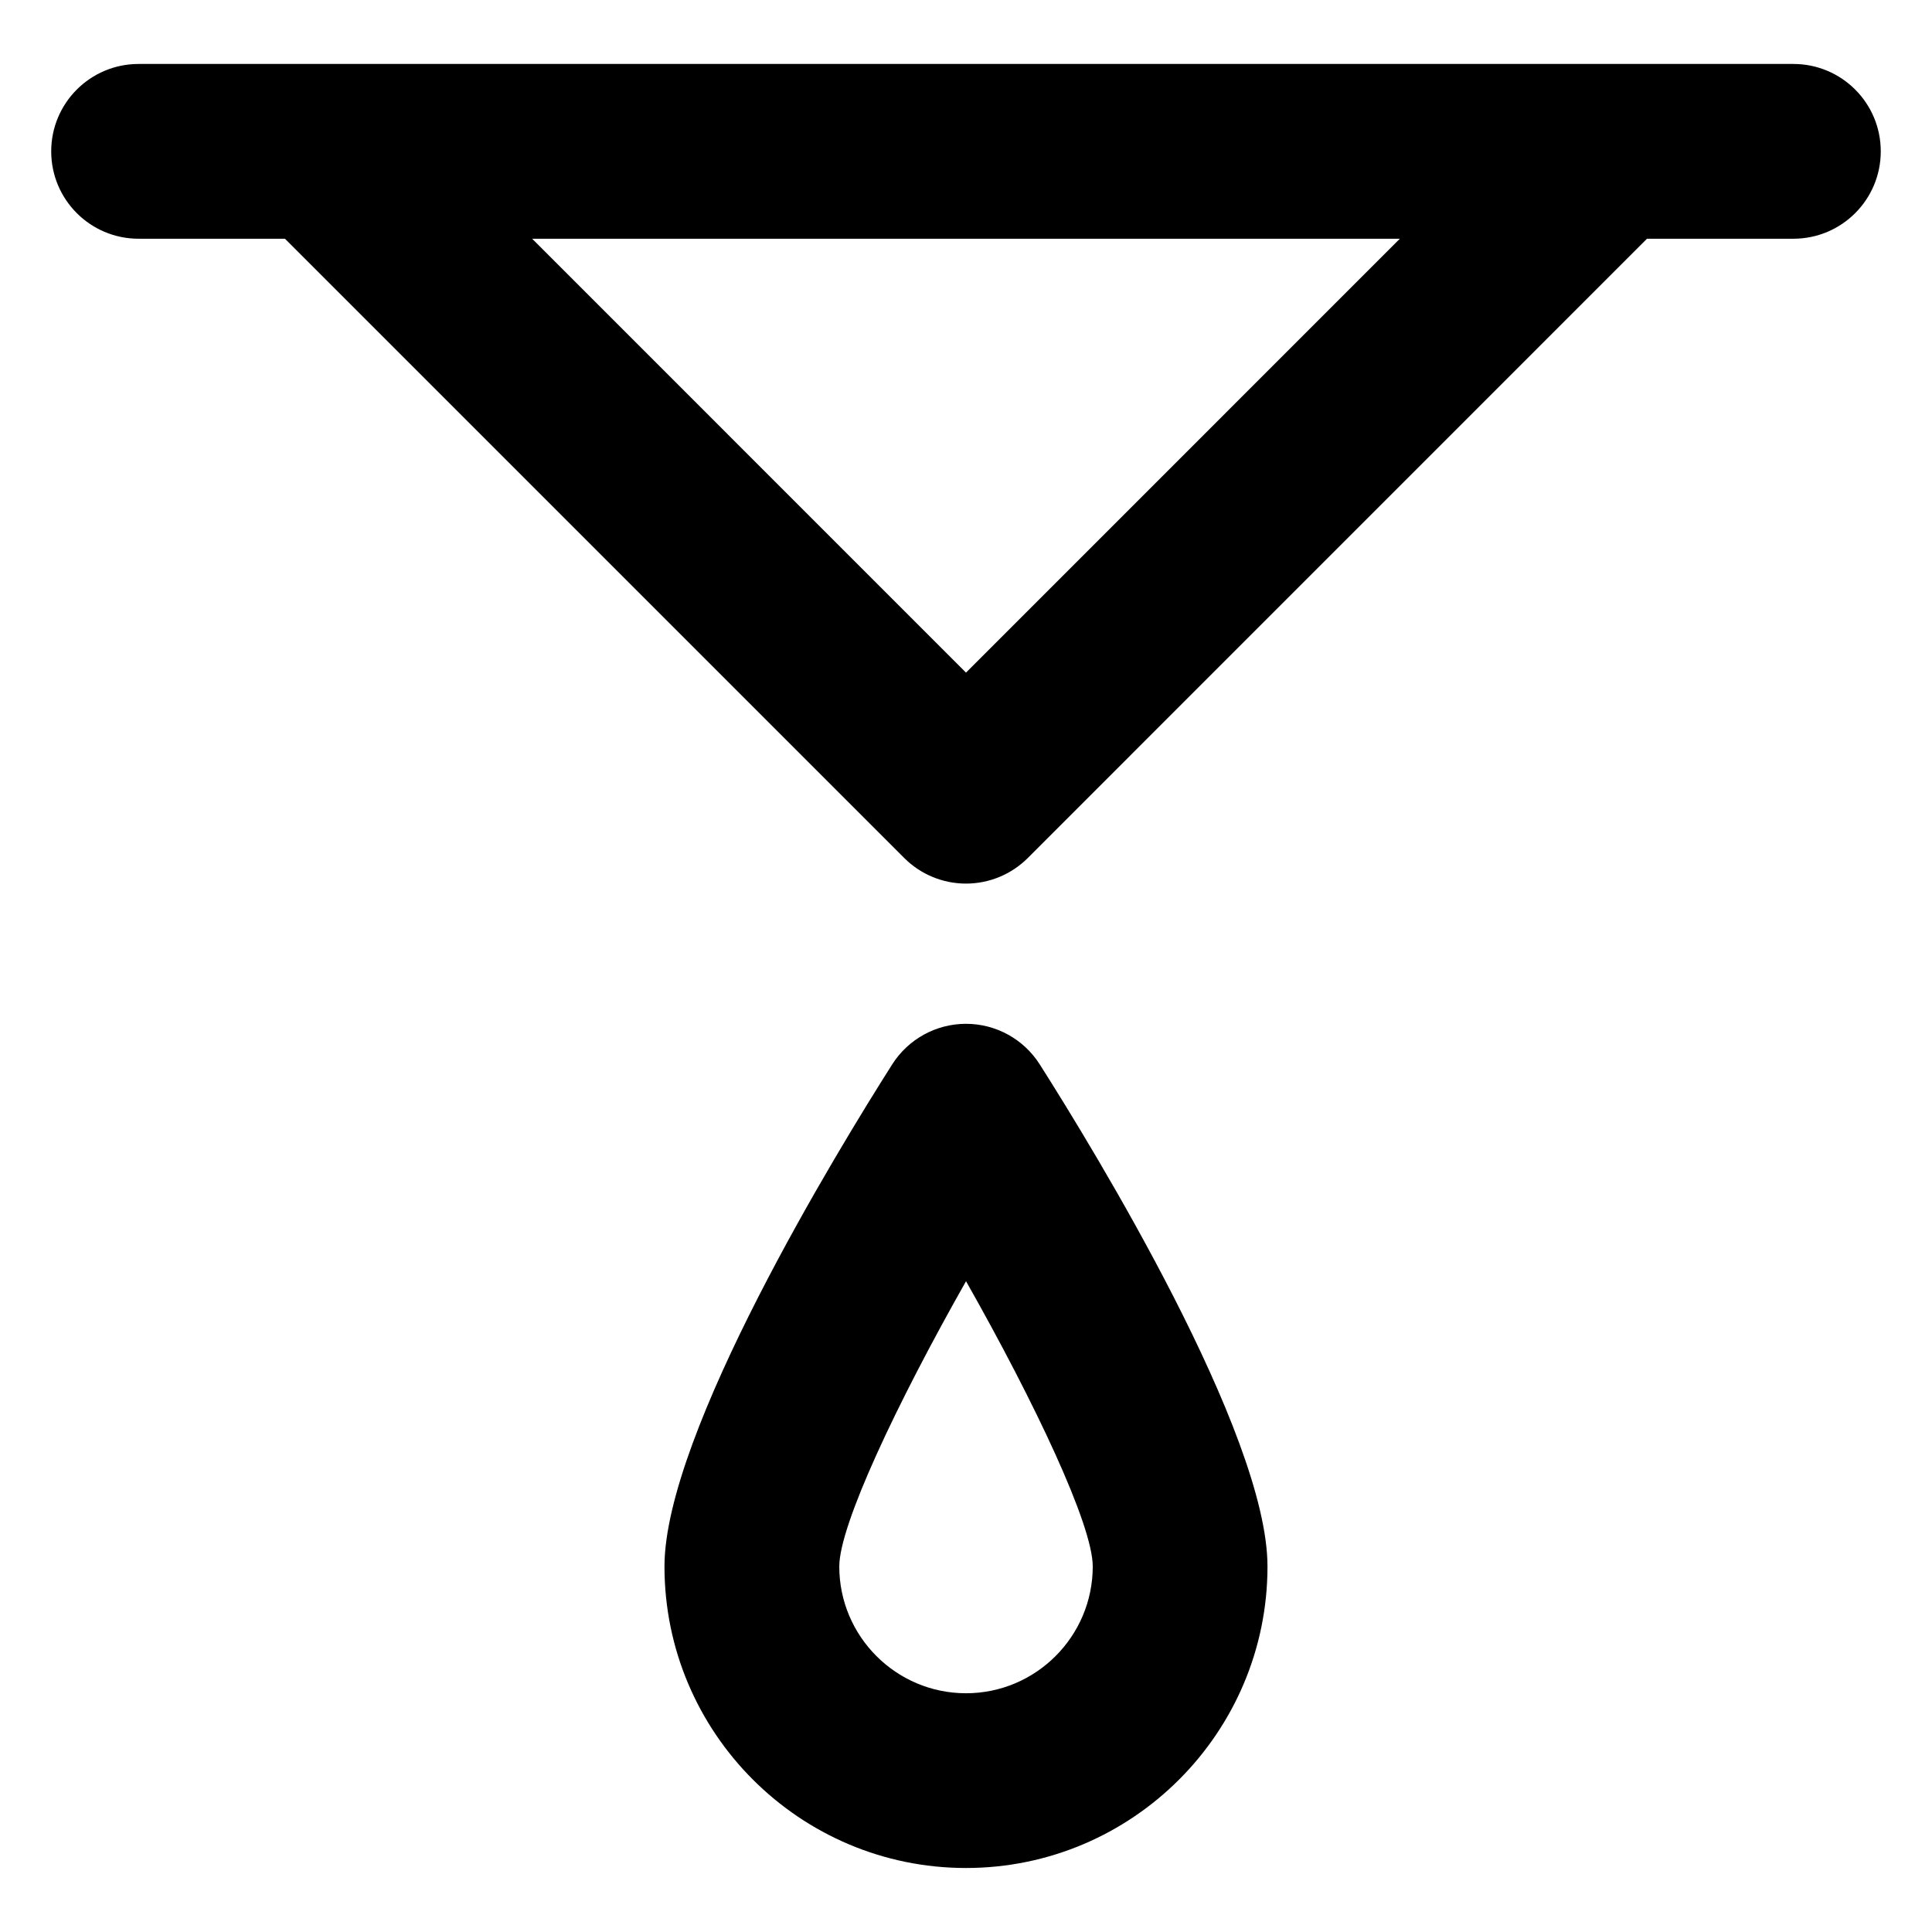 <?xml version="1.0" encoding="UTF-8"?>
<!-- The Best Svg Icon site in the world: iconSvg.co, Visit us! https://iconsvg.co -->
<svg fill="#000000" width="800px" height="800px" version="1.1" viewBox="144 144 512 512" xmlns="http://www.w3.org/2000/svg">
 <g>
  <path d="m400 415.32c-7.926 0-15.301 4.055-19.555 10.75-14.156 22.273-60.352 97.738-60.352 133.05 0 44.078 35.848 79.918 79.902 79.918 44.066 0 79.902-35.84 79.902-79.918 0-35.316-46.199-110.78-60.355-133.05-4.254-6.695-11.625-10.75-19.543-10.75zm0 177.41c-18.52 0-33.582-15.074-33.582-33.605 0-10.926 15.219-43.168 33.59-75.59 18.359 32.426 33.582 64.645 33.582 75.59-0.008 18.531-15.07 33.605-33.59 33.605z"/>
  <path d="m619.26 160.95h-438.53c-12.793 0-23.16 10.367-23.16 23.16s10.367 23.156 23.16 23.156h38.785l164.11 164.11c4.344 4.344 10.23 6.785 16.375 6.785s12.031-2.445 16.379-6.785l164.09-164.11h38.797c12.793 0 23.156-10.363 23.156-23.156 0-12.789-10.359-23.16-23.156-23.16zm-219.26 161.3-114.97-114.98h229.94z"/>
 </g>
</svg>